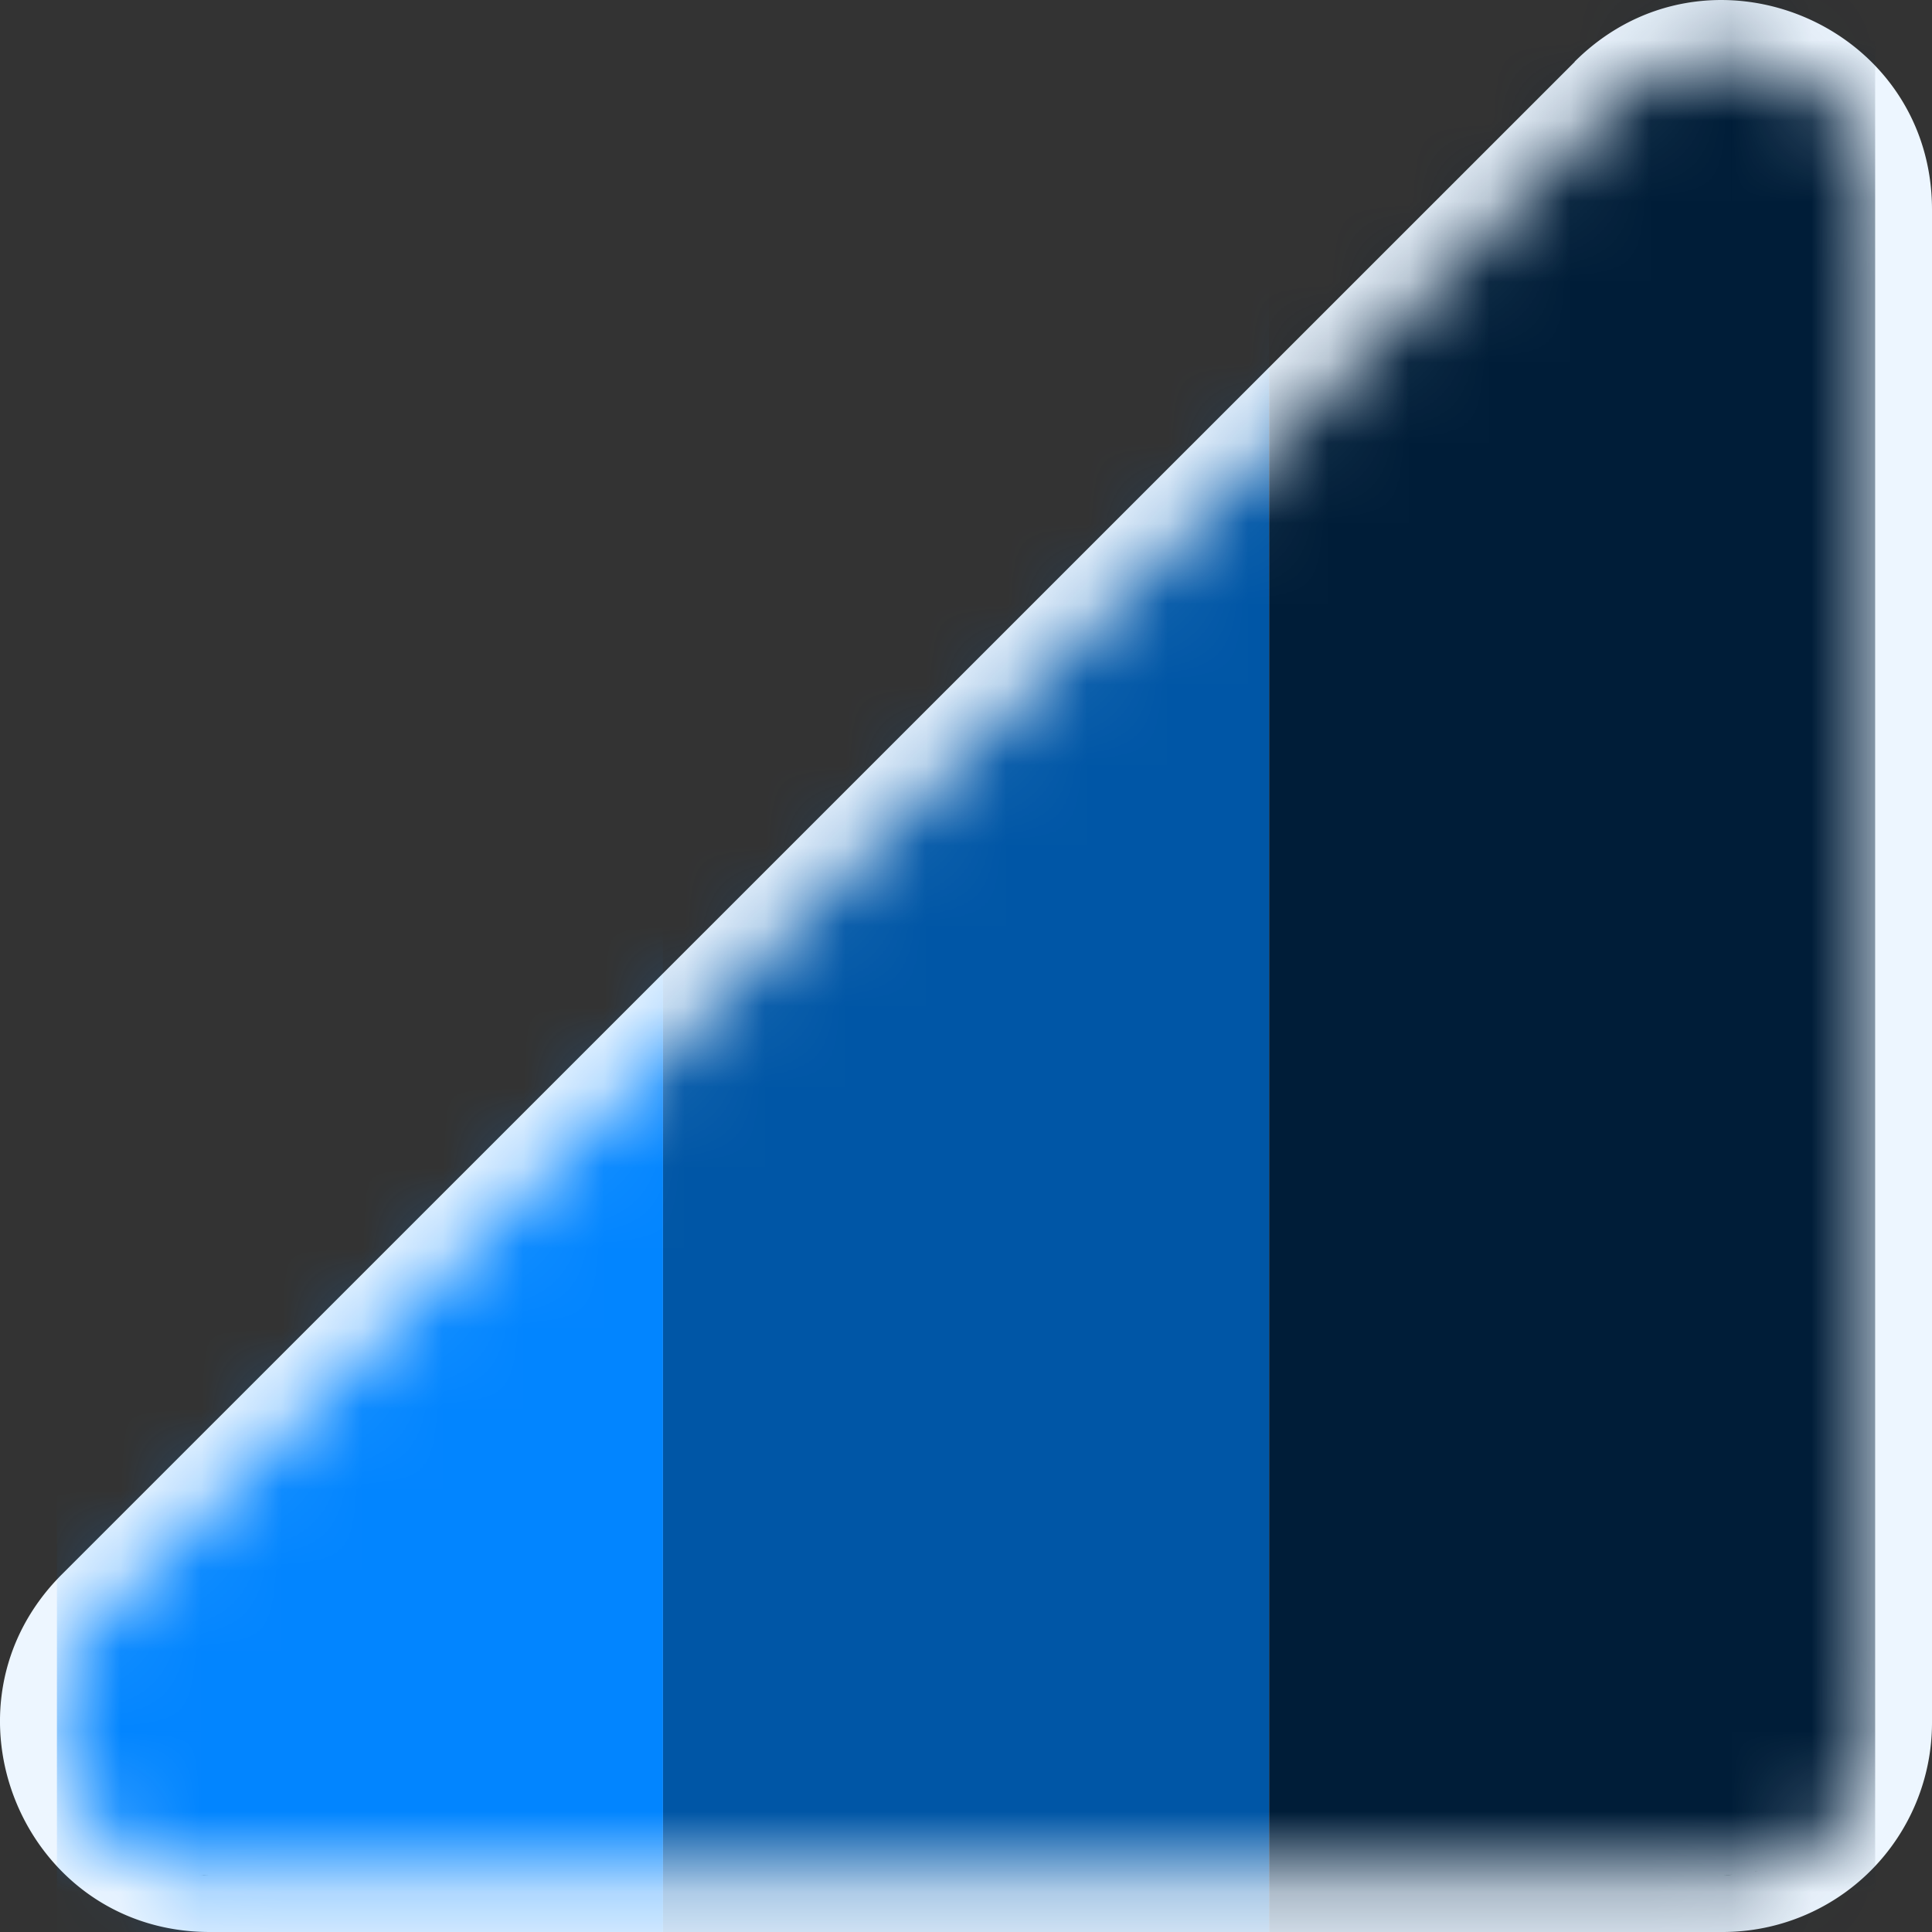 <svg xmlns="http://www.w3.org/2000/svg" width="24" height="24" fill="none"><rect width="100%" height="100%" fill="#333333" stroke="none"/><path fill="#EDF6FF" d="M19.56.767C21.2-.871 24 .289 24 2.606V21.4a2.6 2.6 0 0 1-2.6 2.6H2.606C.289 24-.871 21.2.766 19.56L19.562.768Zm1.84 22.527h.048c.031 0 .062-.006.092-.008-.046.004-.093.008-.14.008Zm-18.873 0h.079c-.043 0-.085-.002-.126-.005l.047.004Zm-.194-.02Zm19.279.007c.033-.003.066-.01.1-.015-.034.005-.067.012-.1.015Zm-19.414-.03Zm19.604 0 .089-.023c-.03.008-.06.016-.09.022Zm-19.756-.038Zm19.936-.012.09-.033-.09.033Zm-20.079-.038Zm-.124-.053Zm20.37.029c.03-.013.06-.029.09-.043-.03.014-.06.03-.09.043Zm-20.488-.092Zm20.661.007.07-.043c-.023.014-.046.03-.07.043Zm-20.754-.065Zm20.91-.032.053-.04-.053.04ZM1.415 22.88Zm-.082-.071Zm21.282.043.05-.044-.05.044Zm-21.369-.128.053.053-.053-.053Zm21.505.003Zm.116-.13c.019-.023.036-.047.053-.07-.017.023-.034.047-.053.07Zm.108-.146Zm-22.04-.16c.013.025.025.05.039.073-.014-.023-.026-.048-.04-.073Zm22.134.006c.011-.021.02-.044.03-.065-.01.021-.019.044-.03.065Zm.14-.336.027-.105c-.008.035-.016.07-.027.105Zm.085-.56ZM.71 21.482l.002.02-.002-.02Zm.024-.4-.007.049.007-.049Zm.028-.137Zm.037-.13Zm.047-.128Zm.053-.117Zm.068-.127-.027.05.027-.05Zm.08-.123-.041.062.041-.062Zm.089-.116Zm.077-.088a2.976 2.976 0 0 0 .054-.056l-.054.056Zm-.504 1.232v.052-.052Z"/><mask id="a" width="24" height="24" x="0" y="0" maskUnits="userSpaceOnUse" style="mask-type:alpha"><path fill="#333" d="M20.06 1.266c1.193-1.194 3.234-.348 3.234 1.34V21.4a1.895 1.895 0 0 1-1.895 1.894H2.607c-1.688 0-2.534-2.04-1.34-3.234L20.06 1.266Z"/></mask><g mask="url(#a)"><path fill="#0285FF" d="M.707-87.999h7.529v200H.707z"/><path fill="#0056A6" d="M8.236-87.999h7.529v200H8.236z"/><path fill="#001D38" d="M15.765-87.999h7.529v200h-7.529z"/></g></svg>